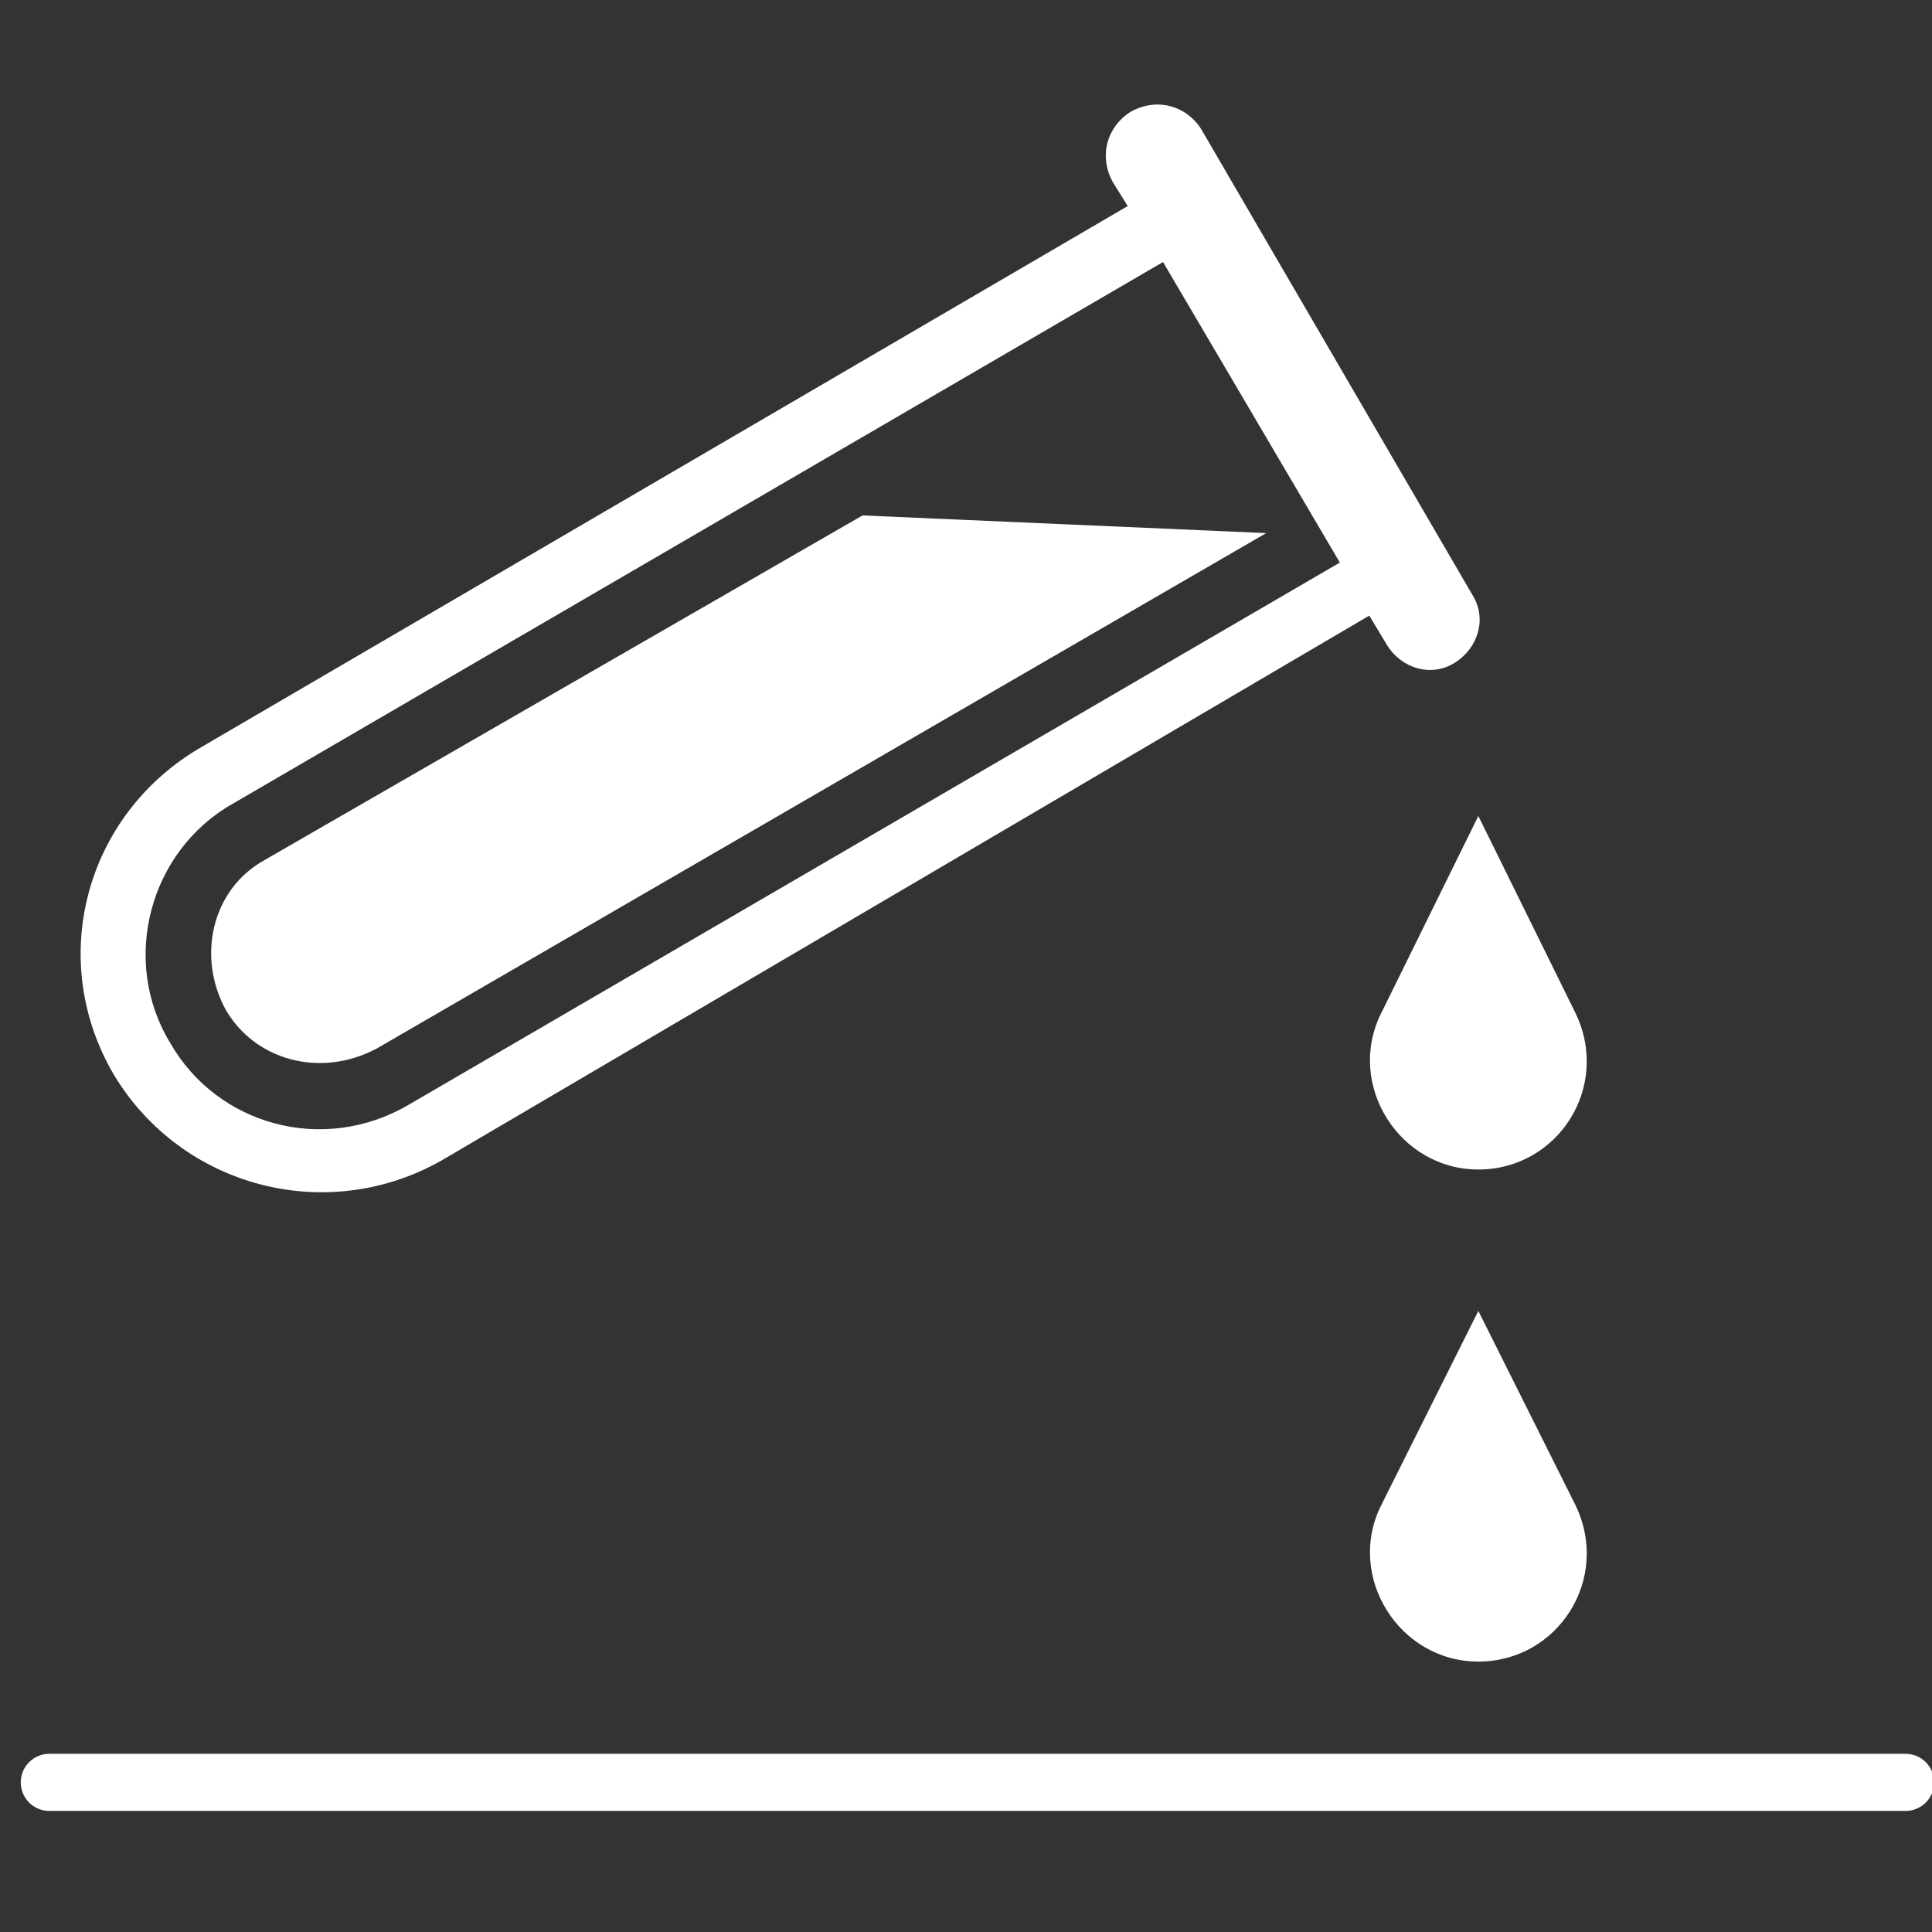 <?xml version="1.0" encoding="utf-8"?>
<!-- Generator: Adobe Illustrator 14.0.0, SVG Export Plug-In  -->
<!DOCTYPE svg PUBLIC "-//W3C//DTD SVG 1.1//EN" "http://www.w3.org/Graphics/SVG/1.1/DTD/svg11.dtd">
<svg version="1.1"
	 xmlns="http://www.w3.org/2000/svg" xmlns:xlink="http://www.w3.org/1999/xlink" xmlns:a="http://ns.adobe.com/AdobeSVGViewerExtensions/3.0/"
	 x="0px" y="0px" width="60px" height="60px" viewBox="-0.645 -3.247 60 60" enable-background="new -0.645 -3.247 60 60"
	 xml:space="preserve">
<rect x="-0.645" y="-3.247" width="60" height="60" fill="#333333" stroke="none"/>
<defs>
</defs>
<path fill="#ffffff" d="M11.044,29.322l27.634-16.013l-12.536-0.549L7.567,23.465c-1.647,0.915-2.105,3.02-1.19,4.667
	C7.292,29.687,9.304,30.238,11.044,29.322"/>
<path fill="#ffffff" d="M42.247,28.223c-1.098,2.197,0.548,4.85,3.019,4.85s4.118-2.561,3.021-4.85l-3.021-6.129L42.247,28.223z"/>
<path fill="#ffffff" d="M42.247,43.505c-1.098,2.195,0.548,4.85,3.019,4.85s4.118-2.562,3.021-4.85l-3.021-6.04L42.247,43.505z"/>
<path fill="#ffffff" d="M13.057,32.799l28.822-16.928l0.551,0.915c0.457,0.732,1.372,1.008,2.104,0.549
	c0.731-0.458,1.007-1.373,0.549-2.105L36.665,0.773c-0.459-0.733-1.373-1.007-2.196-0.549c-0.732,0.458-1.006,1.373-0.549,2.195
	l0.458,0.733L5.552,19.988C1.985,22.093,0.795,26.577,2.9,30.145C5.004,33.623,9.488,34.813,13.057,32.799 M6.56,21.727
	L35.474,4.891l5.491,9.333L12.051,31.06c-2.654,1.557-5.948,0.641-7.412-1.921C3.083,26.577,3.998,23.191,6.56,21.727"/>
<line fill="none" stroke="#ffffff" stroke-width="1.774" stroke-linecap="round" stroke-linejoin="round" stroke-miterlimit="10" x1="0.887" y1="52.106" x2="58.534" y2="52.106"/>
</svg>
